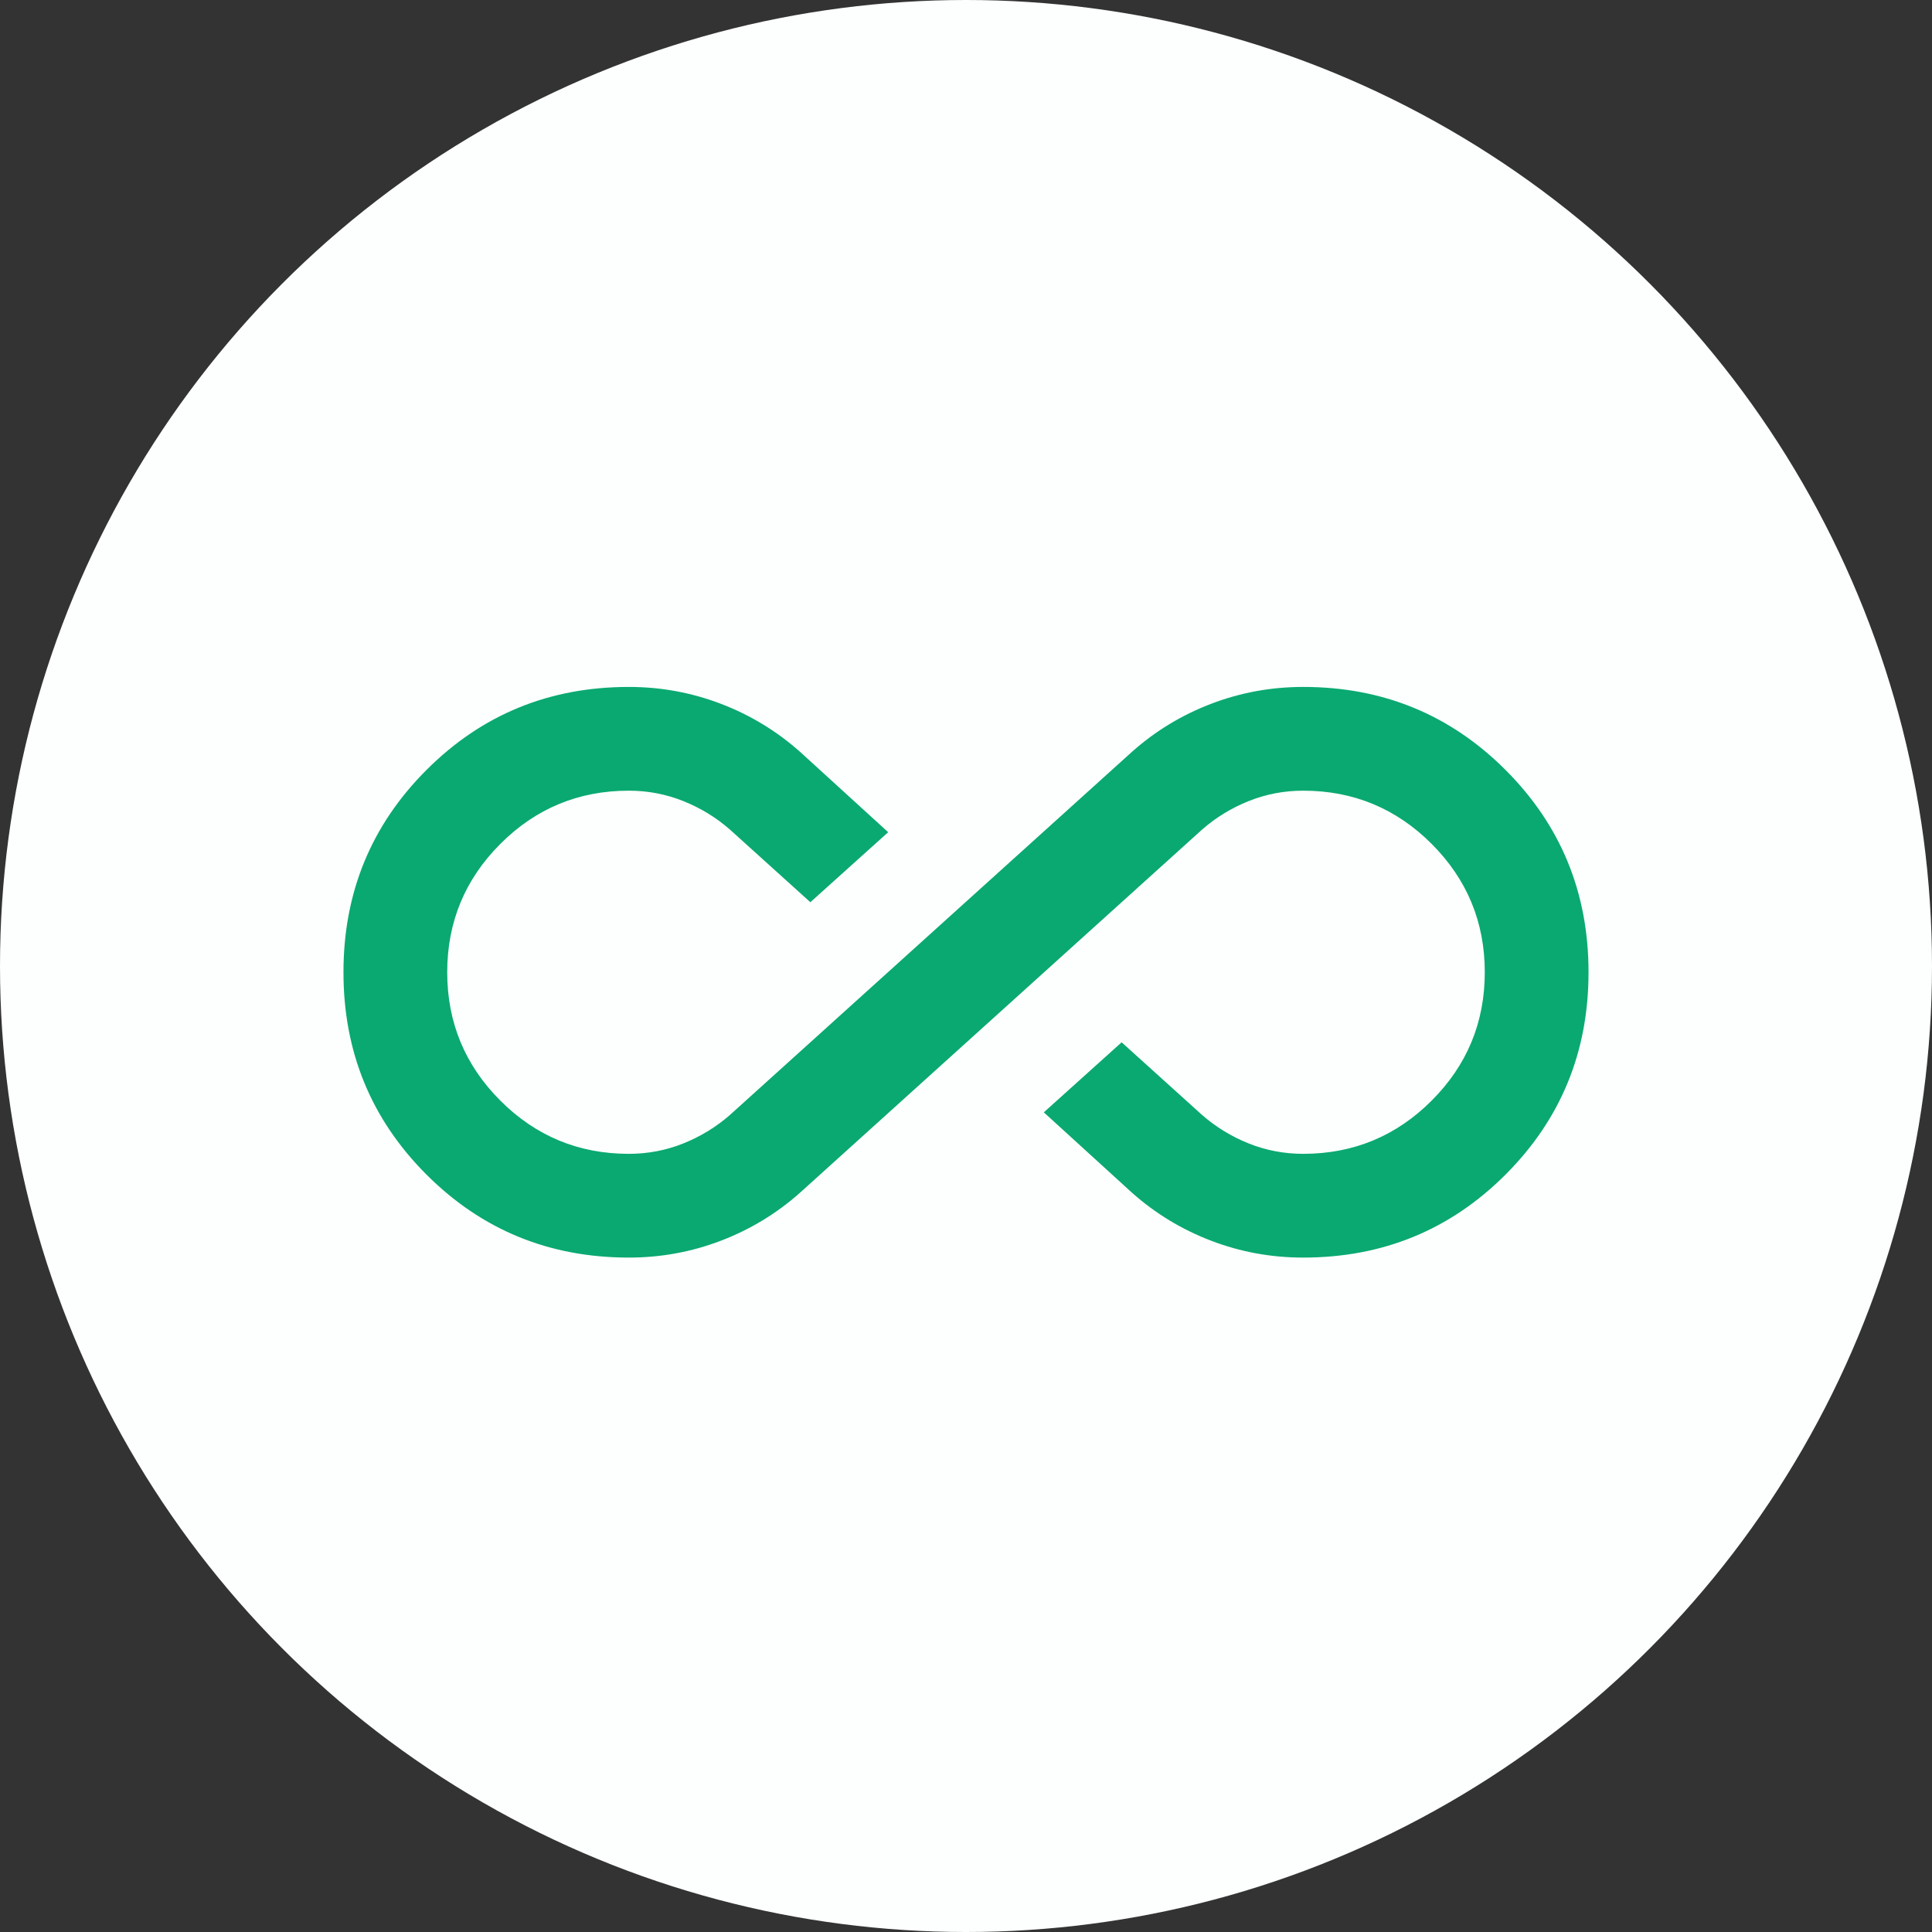 <svg width="90" height="90" viewBox="0 0 90 90" fill="none" xmlns="http://www.w3.org/2000/svg">
<rect x="0" y="0" width="90" height="90" fill="#333333" stroke="none"/>
<circle cx="45" cy="45" r="45" fill="#FCFFFE"/>
<path d="M29.292 58.583C25.586 58.583 22.444 57.294 19.867 54.717C17.289 52.139 16 48.997 16 45.292C16 41.586 17.289 38.444 19.867 35.867C22.444 33.289 25.586 32 29.292 32C30.782 32 32.212 32.262 33.581 32.785C34.951 33.309 36.179 34.054 37.267 35.021L41.375 38.767L37.75 42.029L34.004 38.646C33.36 38.082 32.635 37.639 31.829 37.317C31.024 36.994 30.178 36.833 29.292 36.833C26.956 36.833 24.962 37.659 23.31 39.31C21.659 40.962 20.833 42.956 20.833 45.292C20.833 47.628 21.659 49.621 23.31 51.273C24.962 52.924 26.956 53.75 29.292 53.75C30.178 53.75 31.024 53.589 31.829 53.267C32.635 52.944 33.36 52.501 34.004 51.938L52.733 35.021C53.821 34.054 55.049 33.309 56.419 32.785C57.788 32.262 59.218 32 60.708 32C64.414 32 67.556 33.289 70.133 35.867C72.711 38.444 74 41.586 74 45.292C74 48.997 72.711 52.139 70.133 54.717C67.556 57.294 64.414 58.583 60.708 58.583C59.218 58.583 57.788 58.322 56.419 57.798C55.049 57.274 53.821 56.529 52.733 55.562L48.625 51.817L52.25 48.554L55.996 51.938C56.64 52.501 57.365 52.944 58.171 53.267C58.976 53.589 59.822 53.75 60.708 53.75C63.044 53.75 65.038 52.924 66.69 51.273C68.341 49.621 69.167 47.628 69.167 45.292C69.167 42.956 68.341 40.962 66.69 39.31C65.038 37.659 63.044 36.833 60.708 36.833C59.822 36.833 58.976 36.994 58.171 37.317C57.365 37.639 56.64 38.082 55.996 38.646L37.267 55.562C36.179 56.529 34.951 57.274 33.581 57.798C32.212 58.322 30.782 58.583 29.292 58.583Z" fill="#0AA971"/>
</svg>
